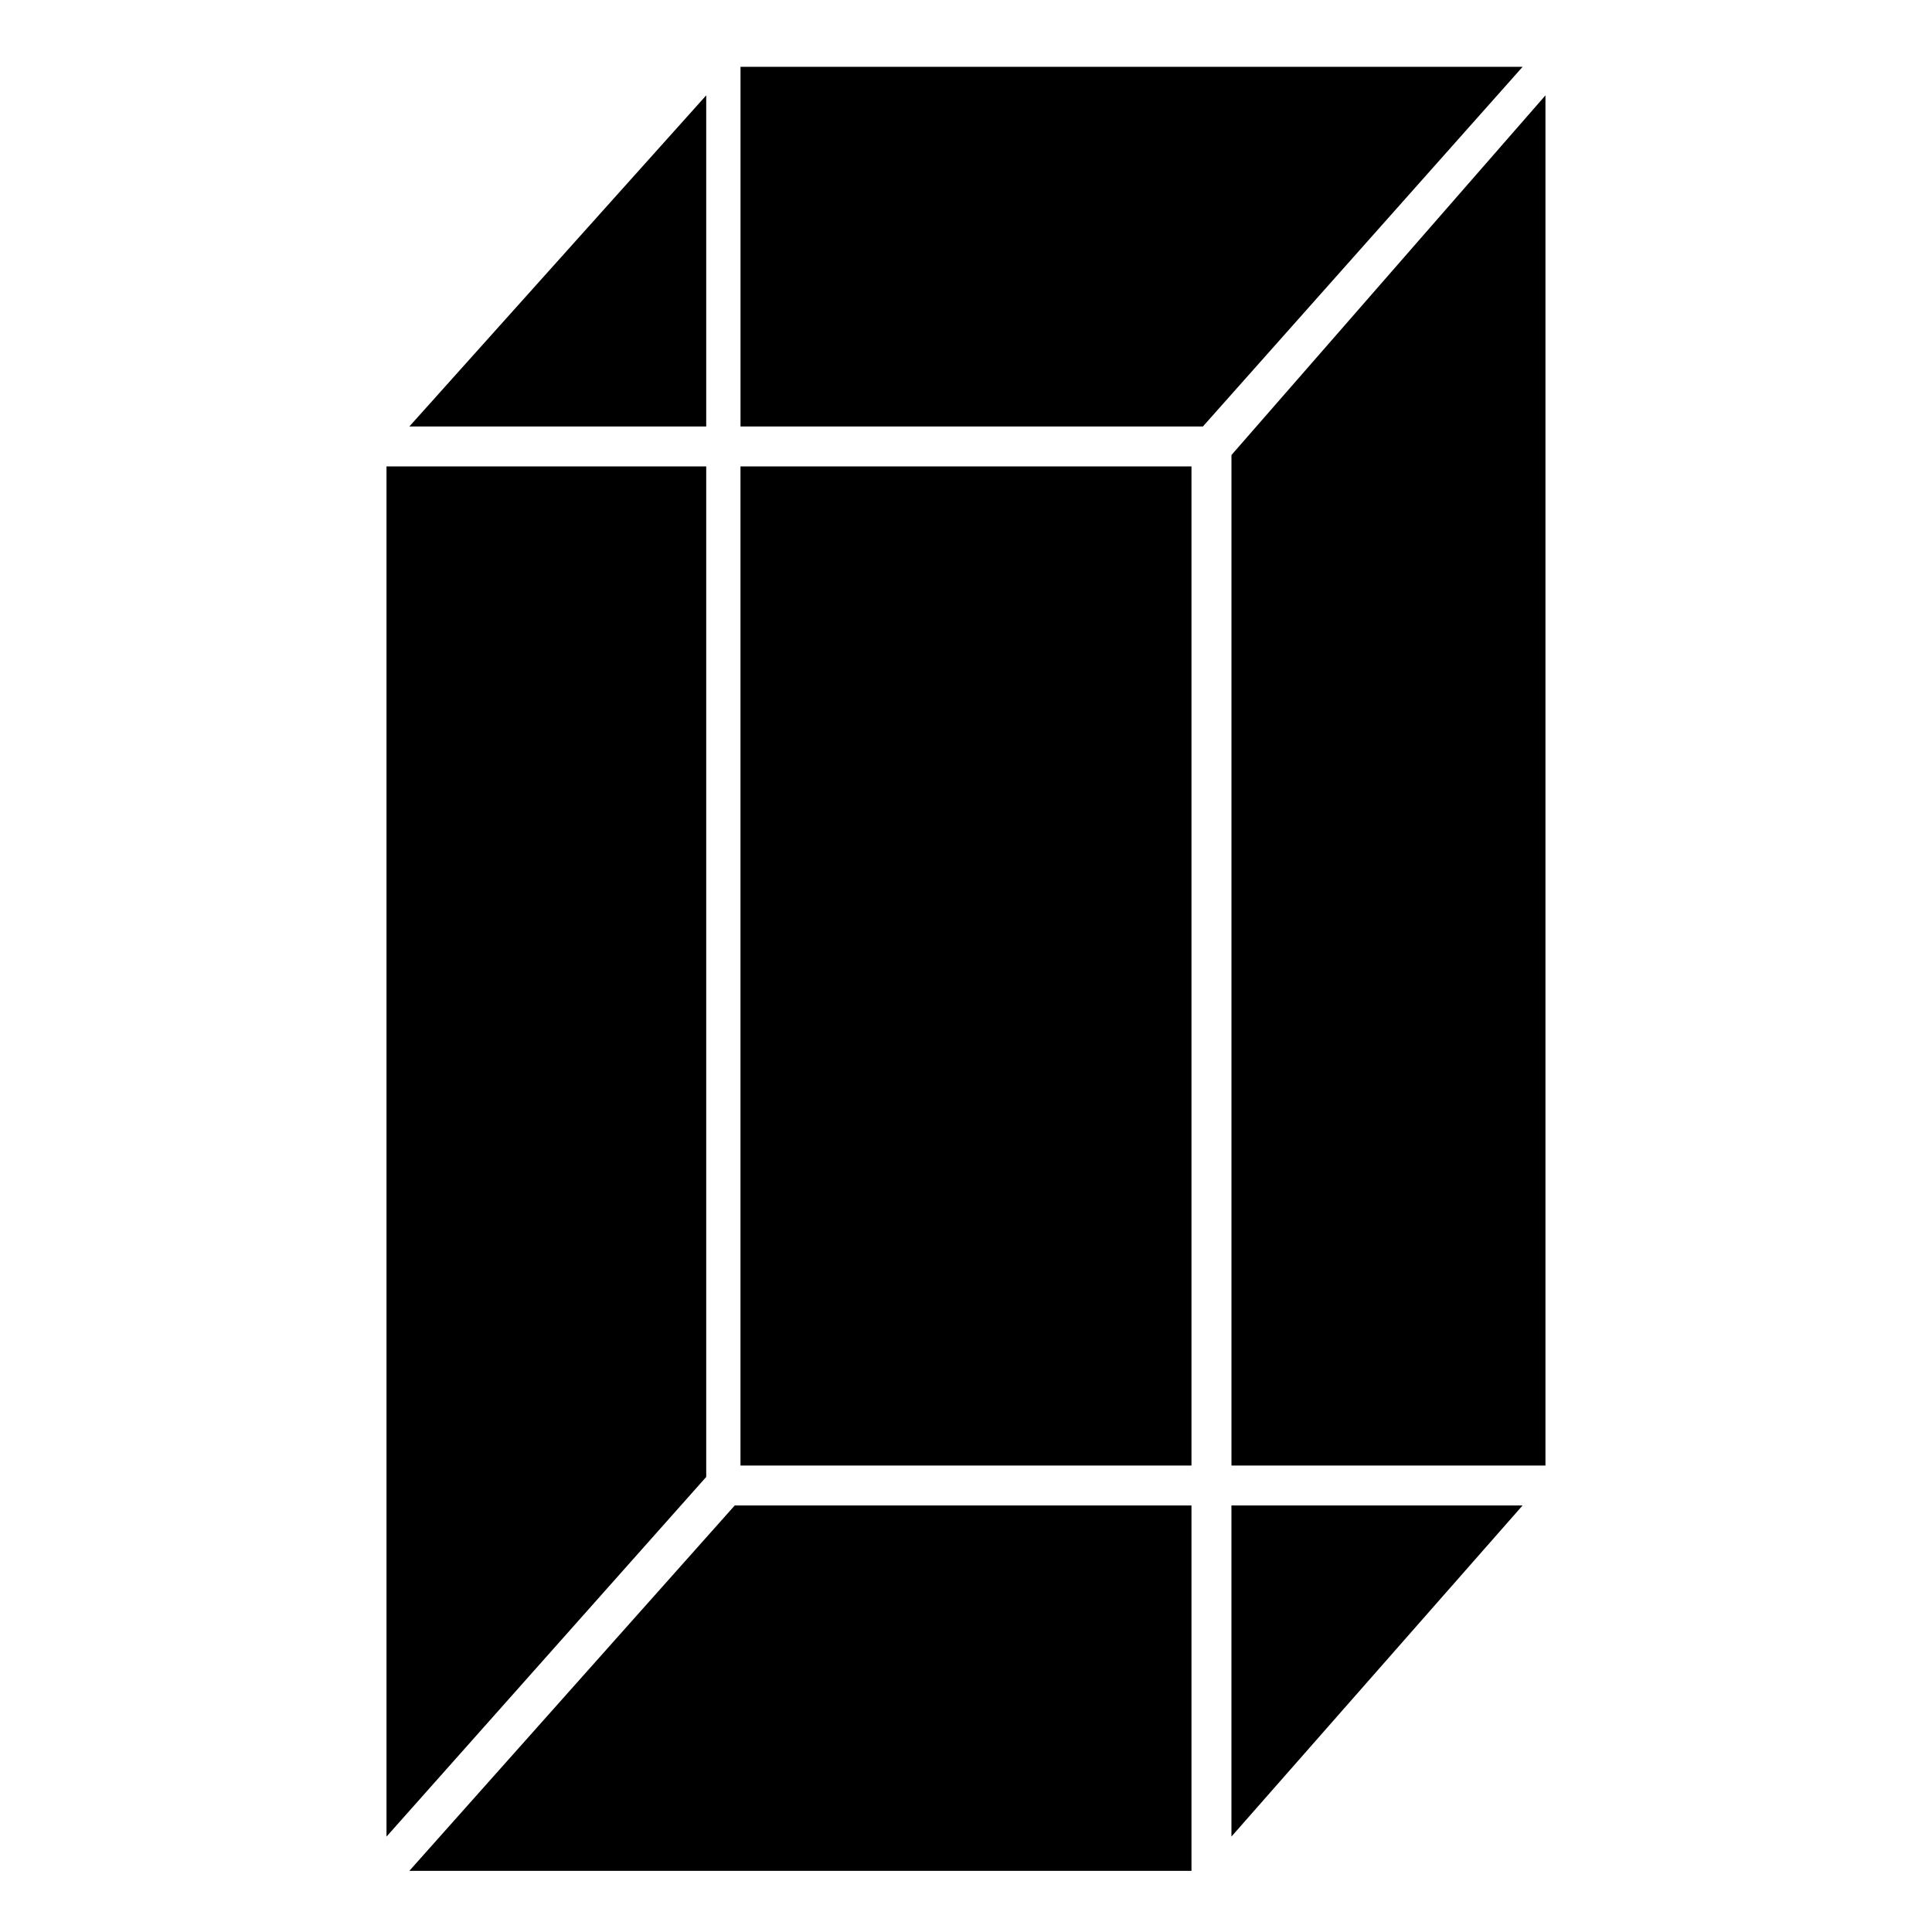 <?xml version="1.0" encoding="UTF-8"?>
<!-- Uploaded to: SVG Repo, www.svgrepo.com, Generator: SVG Repo Mixer Tools -->
<svg fill="#000000" width="800px" height="800px" version="1.1" viewBox="144 144 512 512" xmlns="http://www.w3.org/2000/svg">
 <path d="m470.35 532.38h83.211v-363.11l-83.211 95.316zm-7.566-275.36 84.727-95.316h-207.27v95.316zm-122.55 10.59v264.77h119.52v-264.77zm-87.75-10.59h78.672v-87.75zm78.672 10.59h-84.727v363.11l84.727-95.316zm-78.672 372.18h207.27v-96.828h-121.04zm295.02-96.828h-77.16v87.75z"/>
</svg>